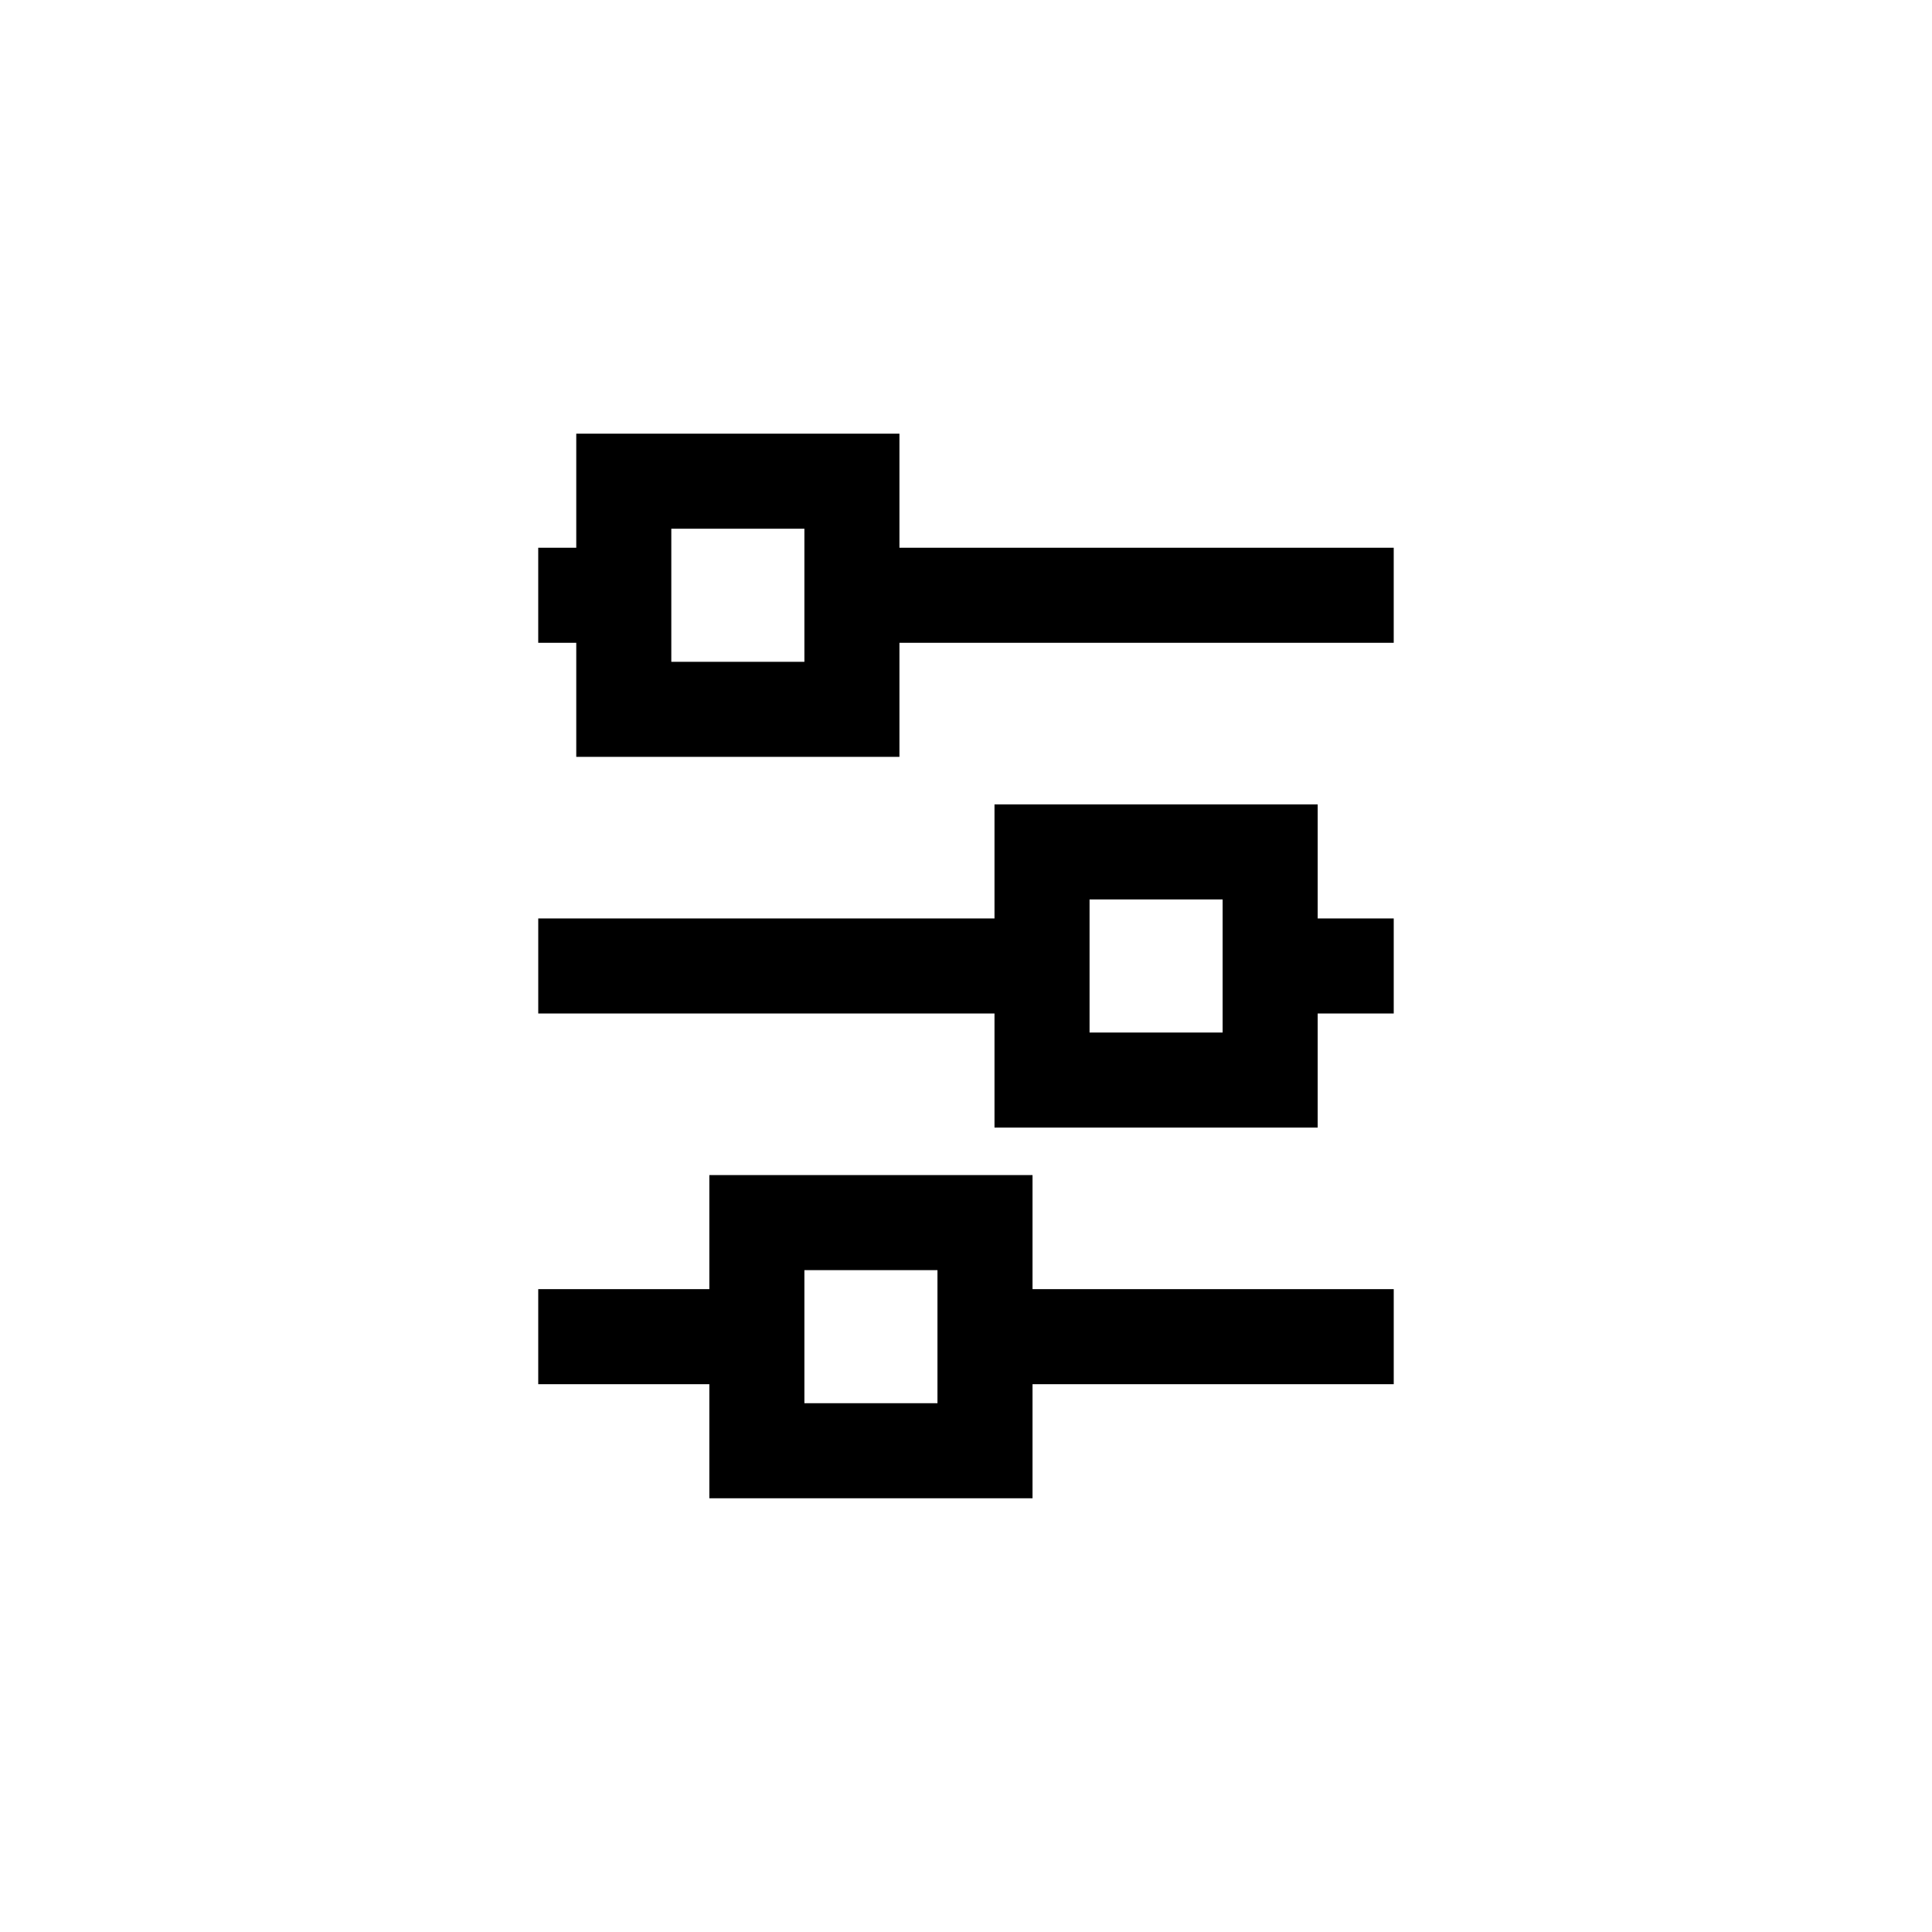 <?xml version="1.0" encoding="UTF-8"?>
<!-- Uploaded to: SVG Repo, www.svgrepo.com, Generator: SVG Repo Mixer Tools -->
<svg fill="#000000" width="800px" height="800px" version="1.1" viewBox="144 144 512 512" xmlns="http://www.w3.org/2000/svg">
 <path d="m493.2 412.59v30.23h-85.648v-30.23h-120.91v-25.191h120.91v-30.227h85.648v30.227h20.152v25.191zm-60.457-30.23v35.27h35.266v-35.27zm-50.383-68.012v30.227h-85.645v-30.227h-10.078v-25.191h10.078v-30.227h85.645v30.227h130.99v25.191zm-60.457-30.23v35.27h35.27v-35.27zm95.727 226.71v30.23h-85.648v-30.23h-45.344v-25.191h45.344v-30.227h85.648v30.227h95.723v25.191zm-60.457-30.227v35.266h35.266v-35.266z"/>
</svg>